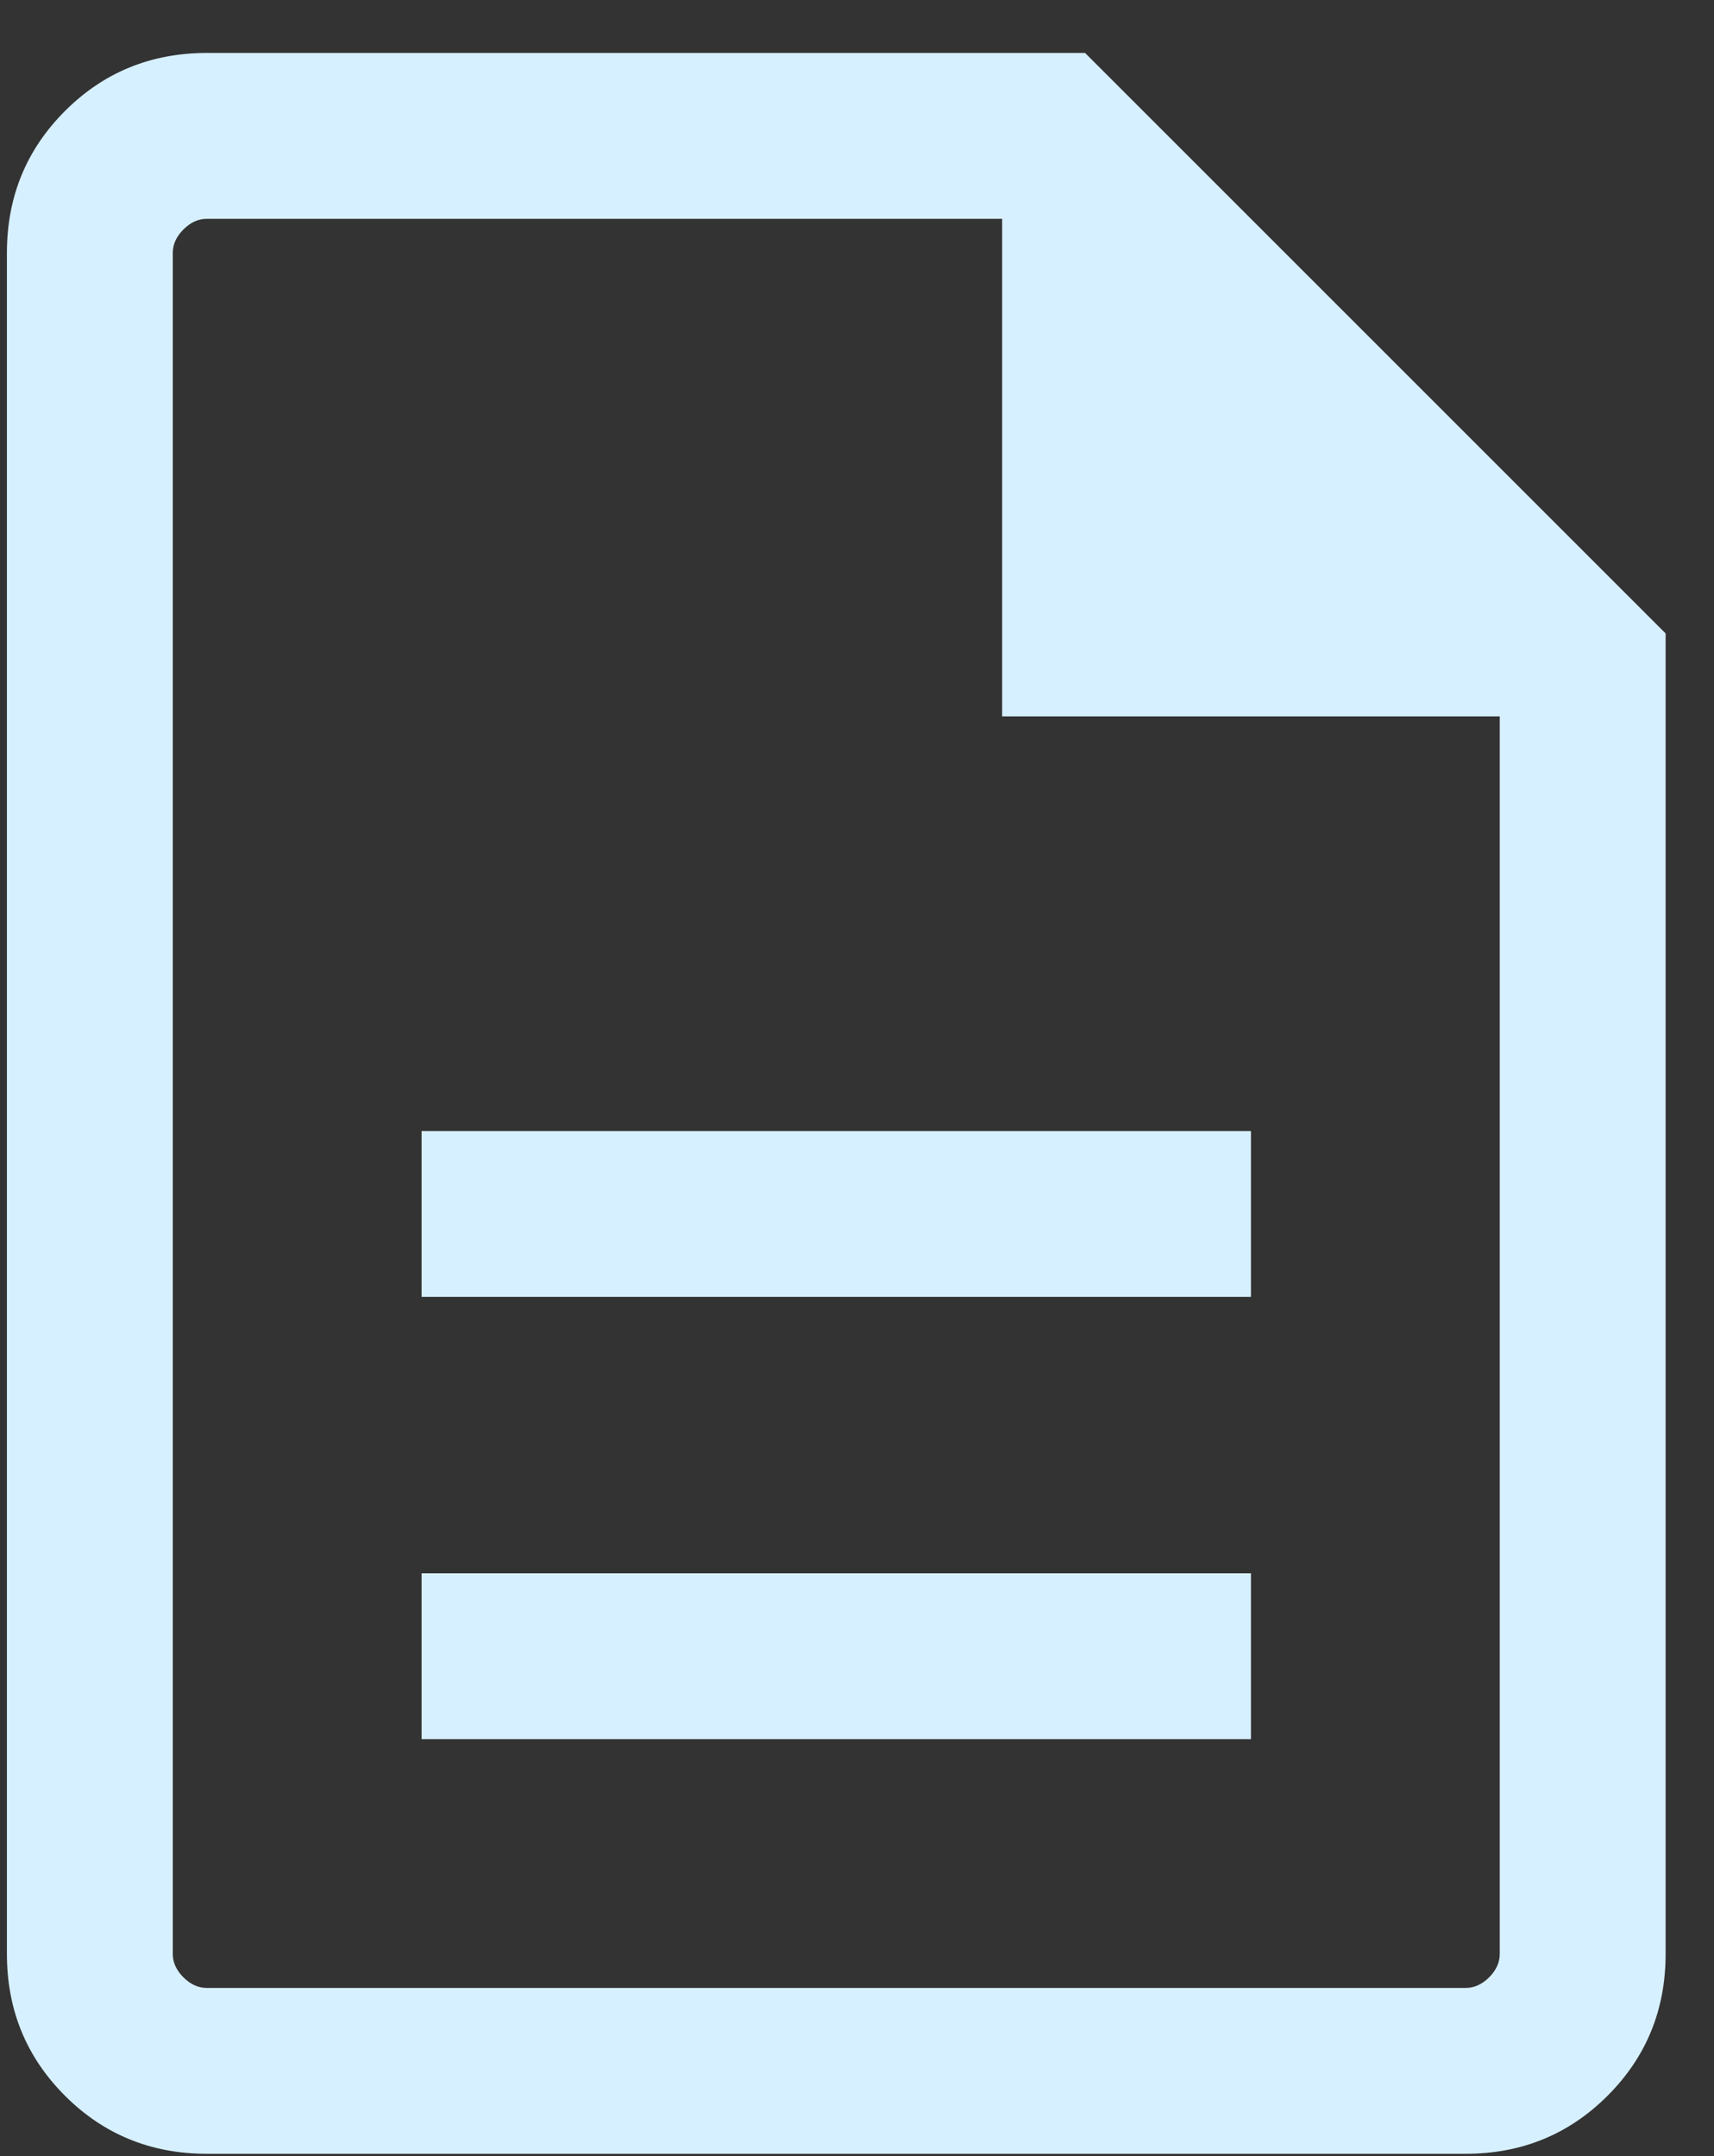 <?xml version="1.0" encoding="UTF-8"?>
<svg xmlns="http://www.w3.org/2000/svg" width="31" height="39" viewBox="0 0 31 39" fill="none">
  <rect x="0" y="0" width="31" height="39" fill="#333333" stroke="none"/>
  <g clip-path="url(#clip0_1382_14690)">
    <path d="M7.625 31.458H22.625V28.458H7.625V31.458ZM7.625 23.458H22.625V20.458H7.625V23.458ZM3.74 38.958C2.73 38.958 1.875 38.608 1.175 37.908C0.475 37.208 0.125 36.353 0.125 35.343V4.574C0.125 3.563 0.475 2.708 1.175 2.008C1.875 1.308 2.73 0.958 3.74 0.958H19.625L30.125 11.458V35.343C30.125 36.353 29.775 37.208 29.075 37.908C28.375 38.608 27.52 38.958 26.509 38.958H3.74ZM18.125 12.958V3.958H3.74C3.587 3.958 3.446 4.022 3.317 4.151C3.189 4.279 3.125 4.42 3.125 4.574V35.343C3.125 35.497 3.189 35.638 3.317 35.766C3.446 35.894 3.587 35.958 3.74 35.958H26.509C26.663 35.958 26.805 35.894 26.933 35.766C27.061 35.638 27.125 35.497 27.125 35.343V12.958H18.125Z" fill="#D7F0FF"></path>
  </g>
  <defs>
    <clipPath id="clip0_1382_14690">
      <rect width="30" height="38" fill="white" transform="translate(0.125 0.958)"></rect>
    </clipPath>
  </defs>
</svg>

